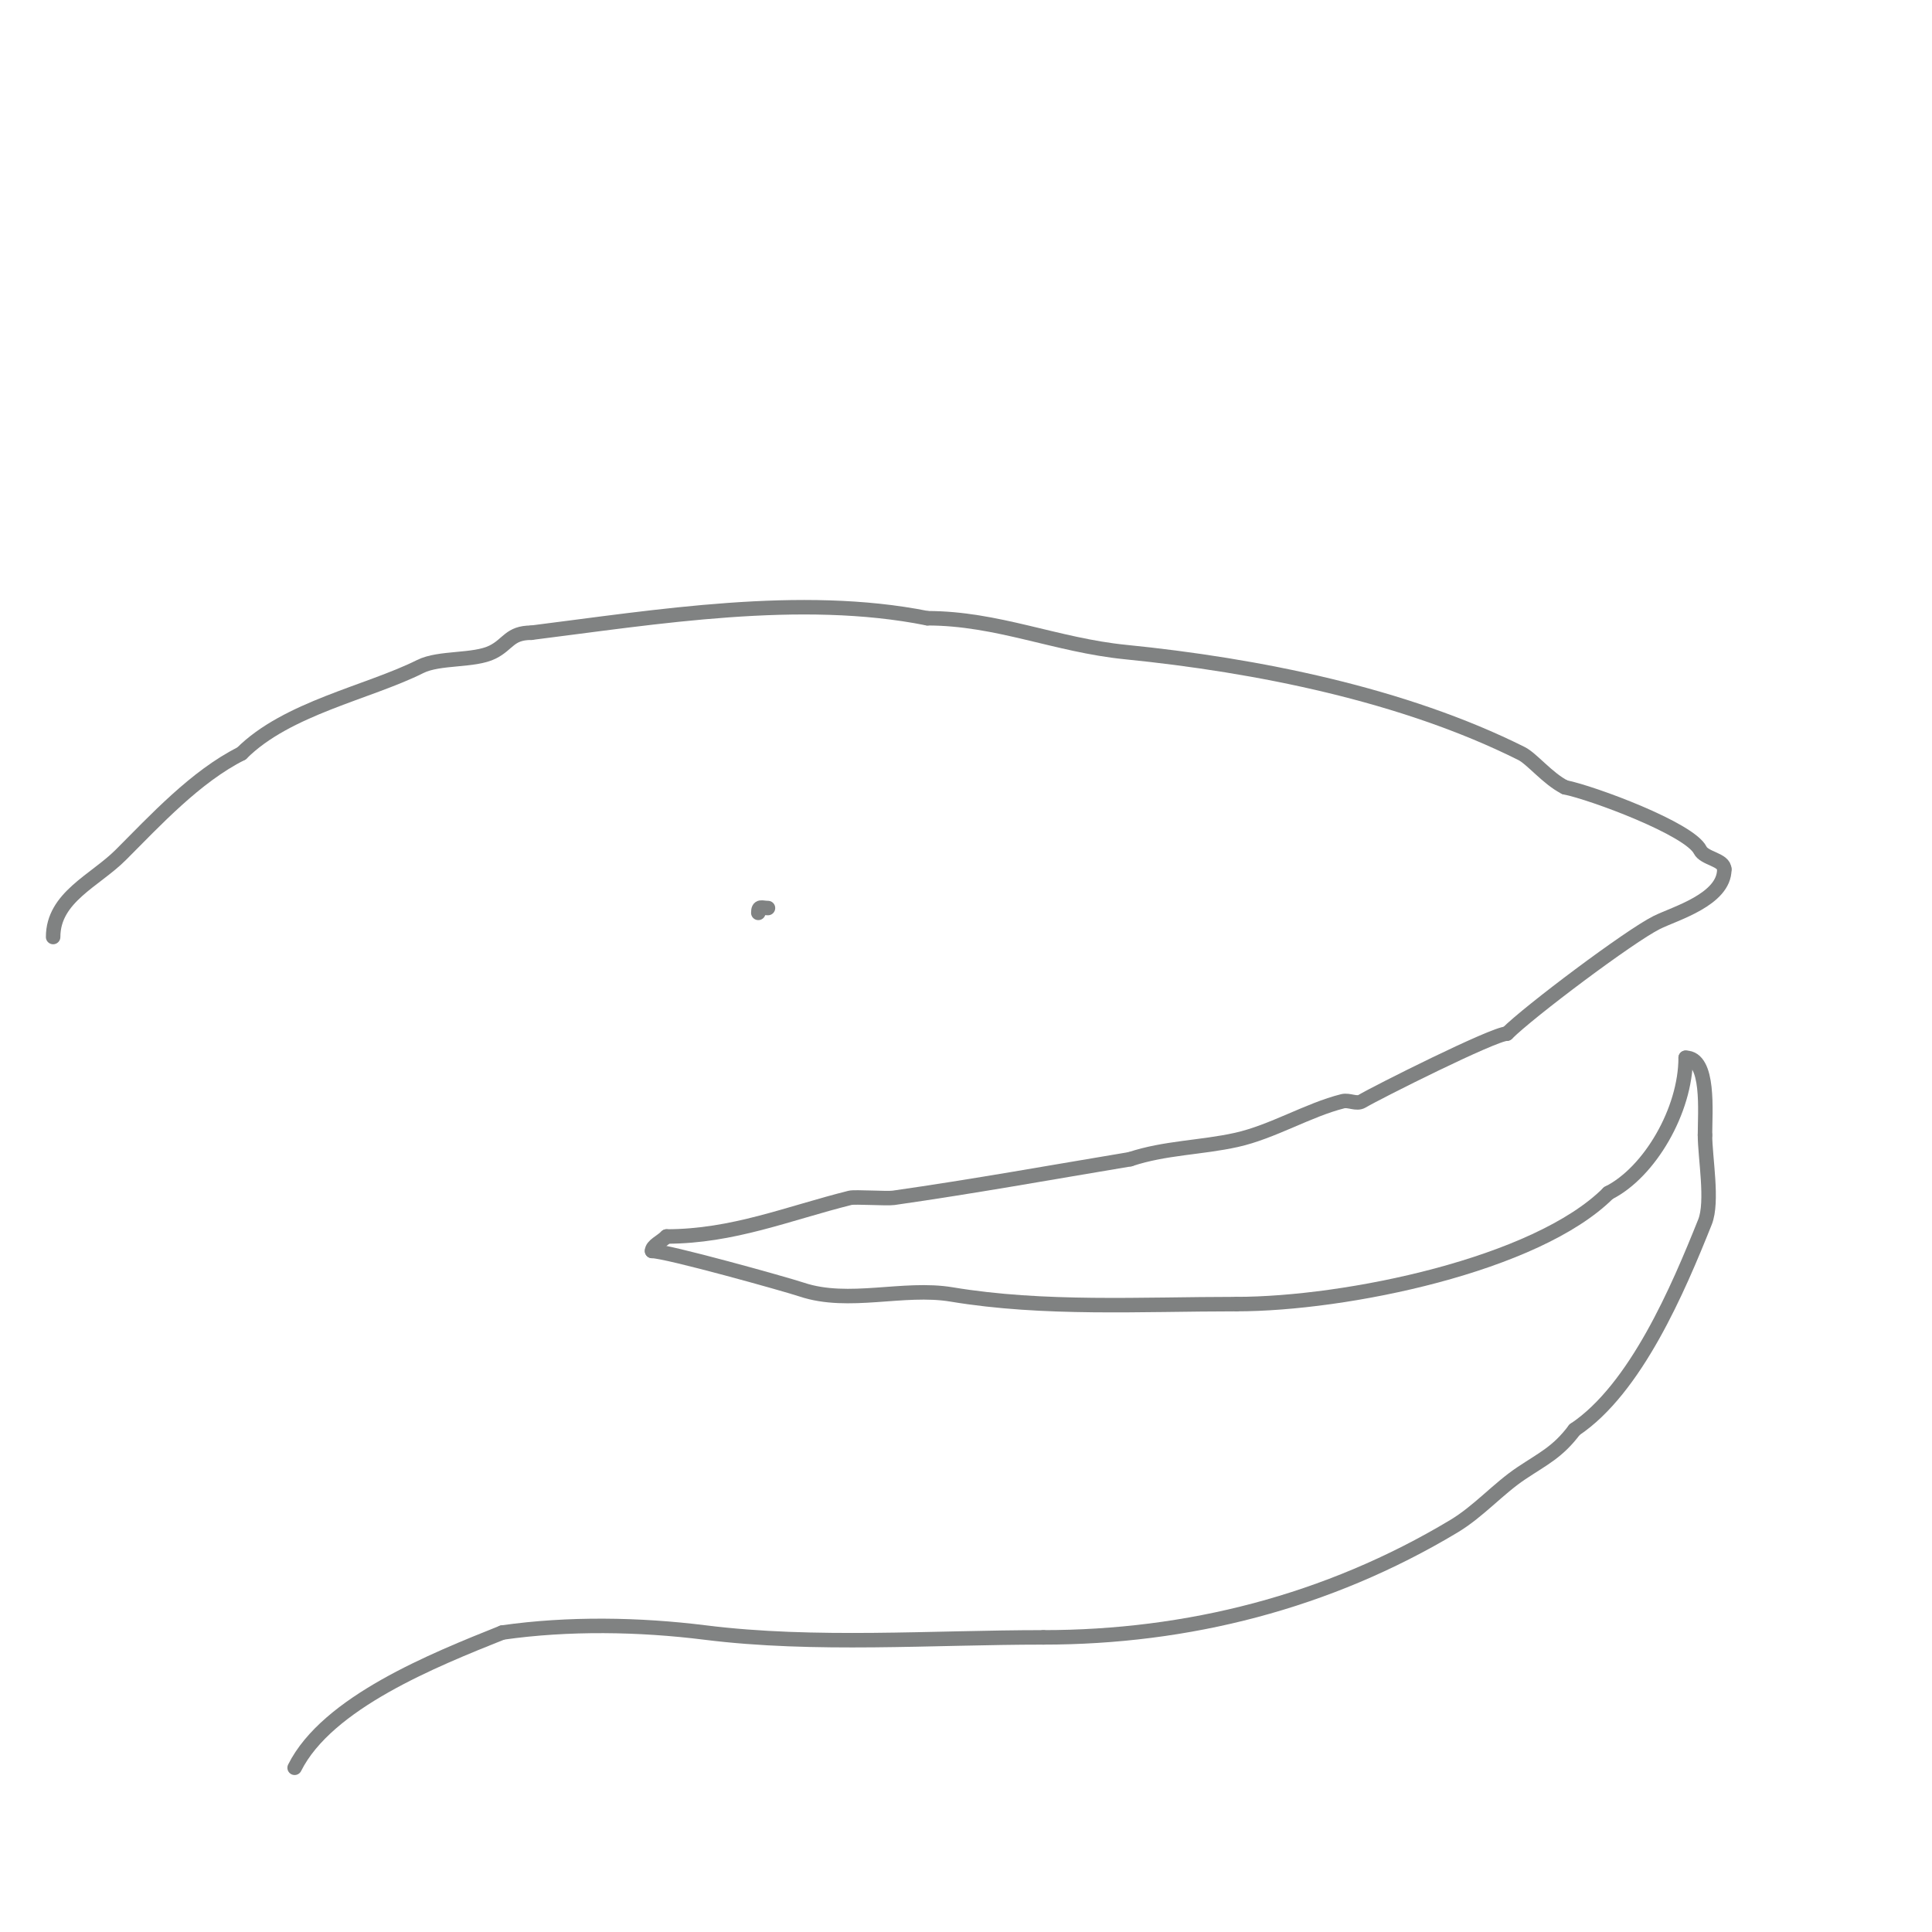 <svg viewBox='0 0 400 400' version='1.1' xmlns='http://www.w3.org/2000/svg' xmlns:xlink='http://www.w3.org/1999/xlink'><g fill='none' stroke='#808282' stroke-width='3' stroke-linecap='round' stroke-linejoin='round'><path d='M11,194c0,-8.237 8.652,-11.652 14,-17c7.09,-7.09 15.512,-16.256 25,-21'/><path d='M50,156c9.397,-9.397 26.234,-12.617 37,-18c3.979,-1.99 11.143,-1.072 15,-3c3.271,-1.636 3.499,-4 8,-4'/><path d='M110,131c25.787,-3.223 55.748,-8.251 82,-3'/><path d='M192,128c14.487,0 26.658,5.566 41,7c27.289,2.729 57.602,8.801 82,21c2.179,1.089 5.444,5.222 9,7'/><path d='M324,163c5.726,1.145 25.808,8.616 28,13c0.898,1.797 5,1.946 5,4'/><path d='M357,180c0,6.268 -10.274,9.137 -14,11c-5.685,2.843 -26.453,18.453 -31,23'/><path d='M312,214c-2.719,0 -27.11,12.266 -30,14c-1.143,0.686 -2.706,-0.323 -4,0c-7.114,1.778 -14.562,6.347 -22,8c-7.328,1.629 -14.821,1.607 -22,4'/><path d='M234,240c-16.478,2.746 -32.34,5.62 -49,8c-1.4,0.2 -8,-0.25 -9,0c-12.825,3.206 -24.27,8 -38,8'/><path d='M138,256c-1.106,1.106 -3,1.868 -3,3'/><path d='M135,259c2.988,0 27.607,6.869 31,8c9.738,3.246 21.041,-0.66 31,1c19.144,3.191 39.35,2 59,2'/><path d='M256,270c22.592,0 62.102,-8.102 77,-23'/><path d='M333,247c8.539,-4.27 16,-17.121 16,-28'/><path d='M349,219c4.969,0 4,11.151 4,16'/><path d='M353,235c0,4.653 1.688,13.779 0,18c-5.534,13.834 -14.321,34.547 -27,43'/><path d='M326,296c-3.462,4.616 -6.384,5.922 -11,9c-4.864,3.243 -8.822,7.893 -14,11c-26.134,15.68 -55.183,23 -85,23'/><path d='M216,339c-23,0 -47.276,1.84 -70,-1c-13.663,-1.708 -28.321,-1.954 -42,0'/><path d='M104,338c-14.193,5.677 -36.251,14.501 -43,28'/><path d='M157,189c0,-1.567 0.667,-1 2,-1'/></g>
</svg>